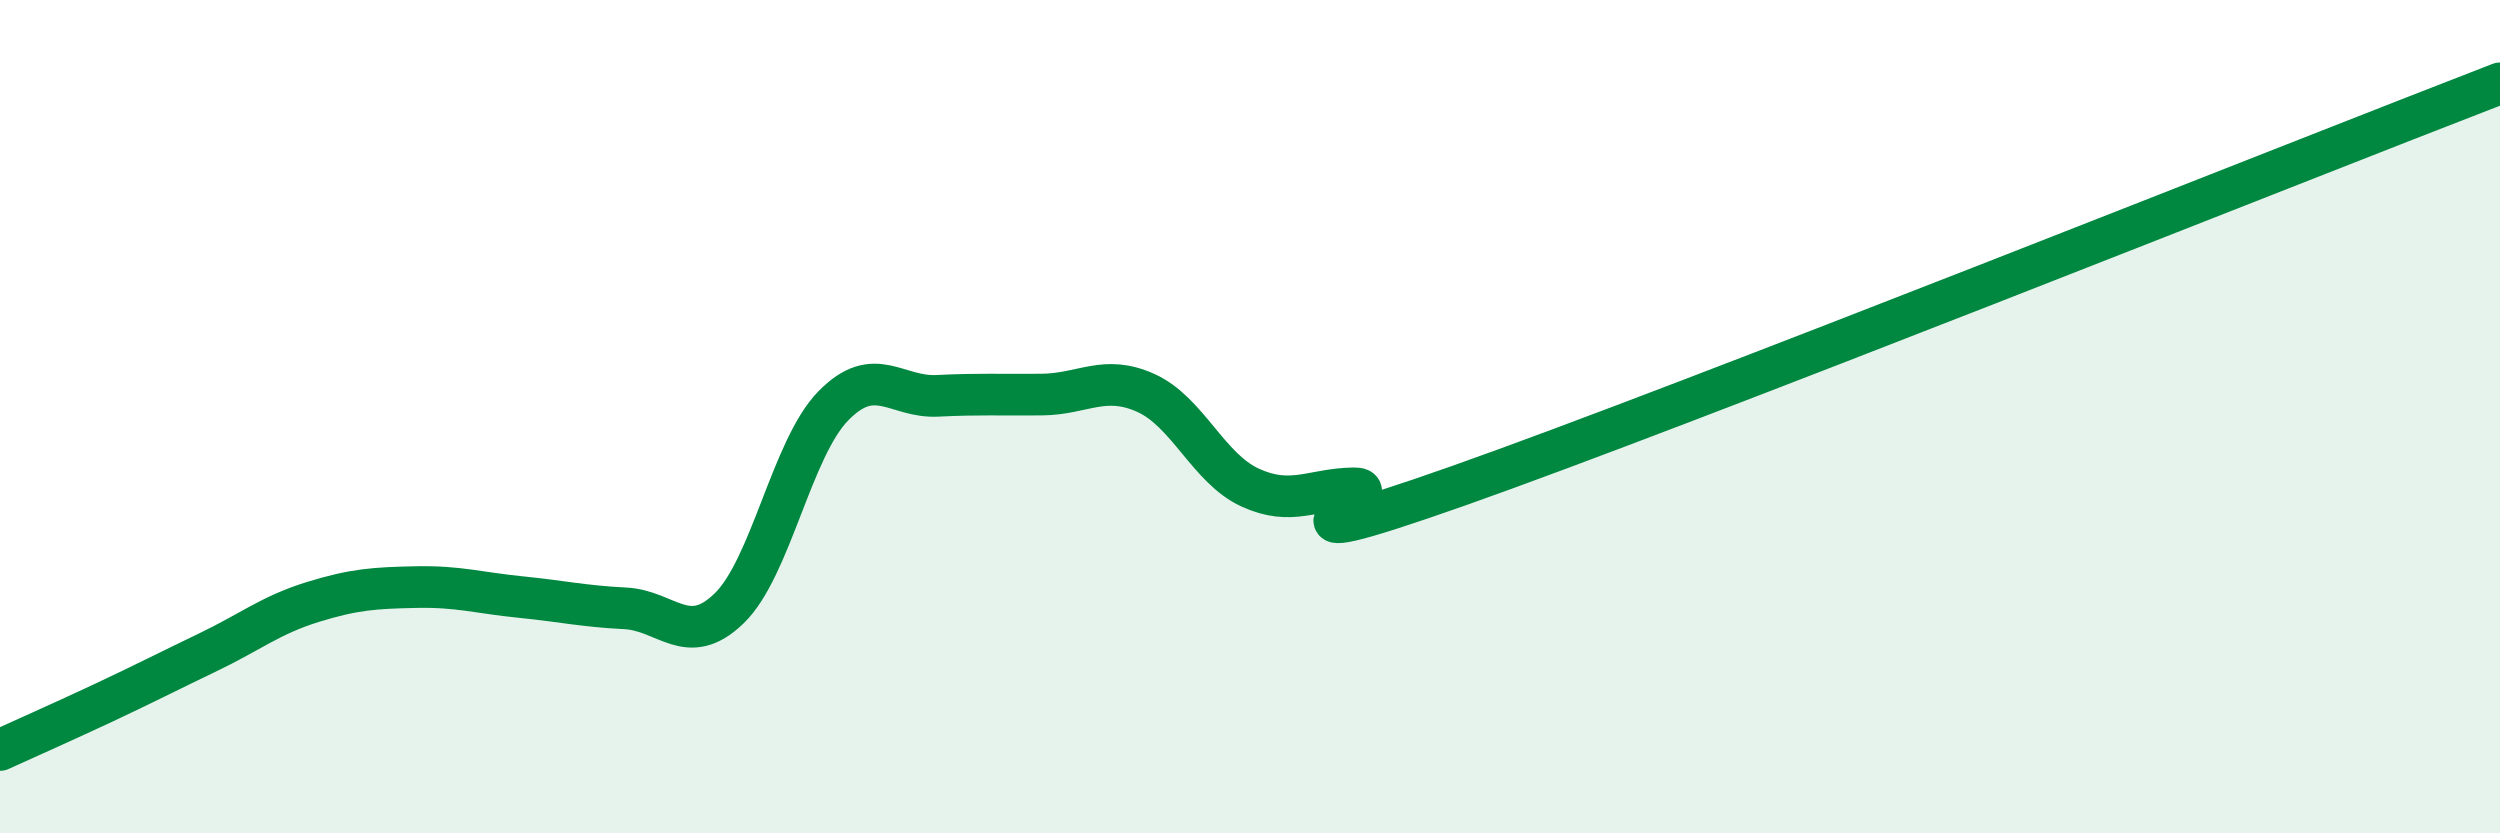 
    <svg width="60" height="20" viewBox="0 0 60 20" xmlns="http://www.w3.org/2000/svg">
      <path
        d="M 0,18 C 0.5,17.77 1.5,17.33 2.5,16.86 C 3.5,16.39 4,16.13 5,15.65 C 6,15.17 6.5,14.76 7.5,14.45 C 8.5,14.14 9,14.11 10,14.09 C 11,14.07 11.5,14.23 12.5,14.33 C 13.5,14.43 14,14.55 15,14.6 C 16,14.65 16.5,15.57 17.5,14.6 C 18.5,13.63 19,10.76 20,9.74 C 21,8.72 21.5,9.55 22.5,9.5 C 23.5,9.45 24,9.48 25,9.47 C 26,9.46 26.5,8.98 27.5,9.43 C 28.5,9.88 29,11.24 30,11.7 C 31,12.16 31.5,11.73 32.5,11.72 C 33.5,11.71 29.5,13.6 35,11.66 C 40.5,9.72 55,3.93 60,2L60 20L0 20Z"
        fill="#008740"
        opacity="0.1"
        stroke-linecap="round"
        stroke-linejoin="round"
      />
      <path
        d="M 0,18 C 0.5,17.77 1.5,17.33 2.5,16.86 C 3.5,16.39 4,16.13 5,15.65 C 6,15.17 6.5,14.76 7.5,14.45 C 8.5,14.14 9,14.11 10,14.09 C 11,14.07 11.5,14.23 12.5,14.33 C 13.5,14.43 14,14.55 15,14.6 C 16,14.65 16.5,15.57 17.5,14.6 C 18.5,13.63 19,10.76 20,9.74 C 21,8.72 21.5,9.55 22.5,9.5 C 23.5,9.45 24,9.48 25,9.47 C 26,9.46 26.5,8.98 27.5,9.43 C 28.5,9.88 29,11.24 30,11.7 C 31,12.16 31.5,11.73 32.5,11.72 C 33.5,11.71 29.5,13.6 35,11.66 C 40.5,9.72 55,3.93 60,2"
        stroke="#008740"
        stroke-width="1"
        fill="none"
        stroke-linecap="round"
        stroke-linejoin="round"
      />
    </svg>
  
